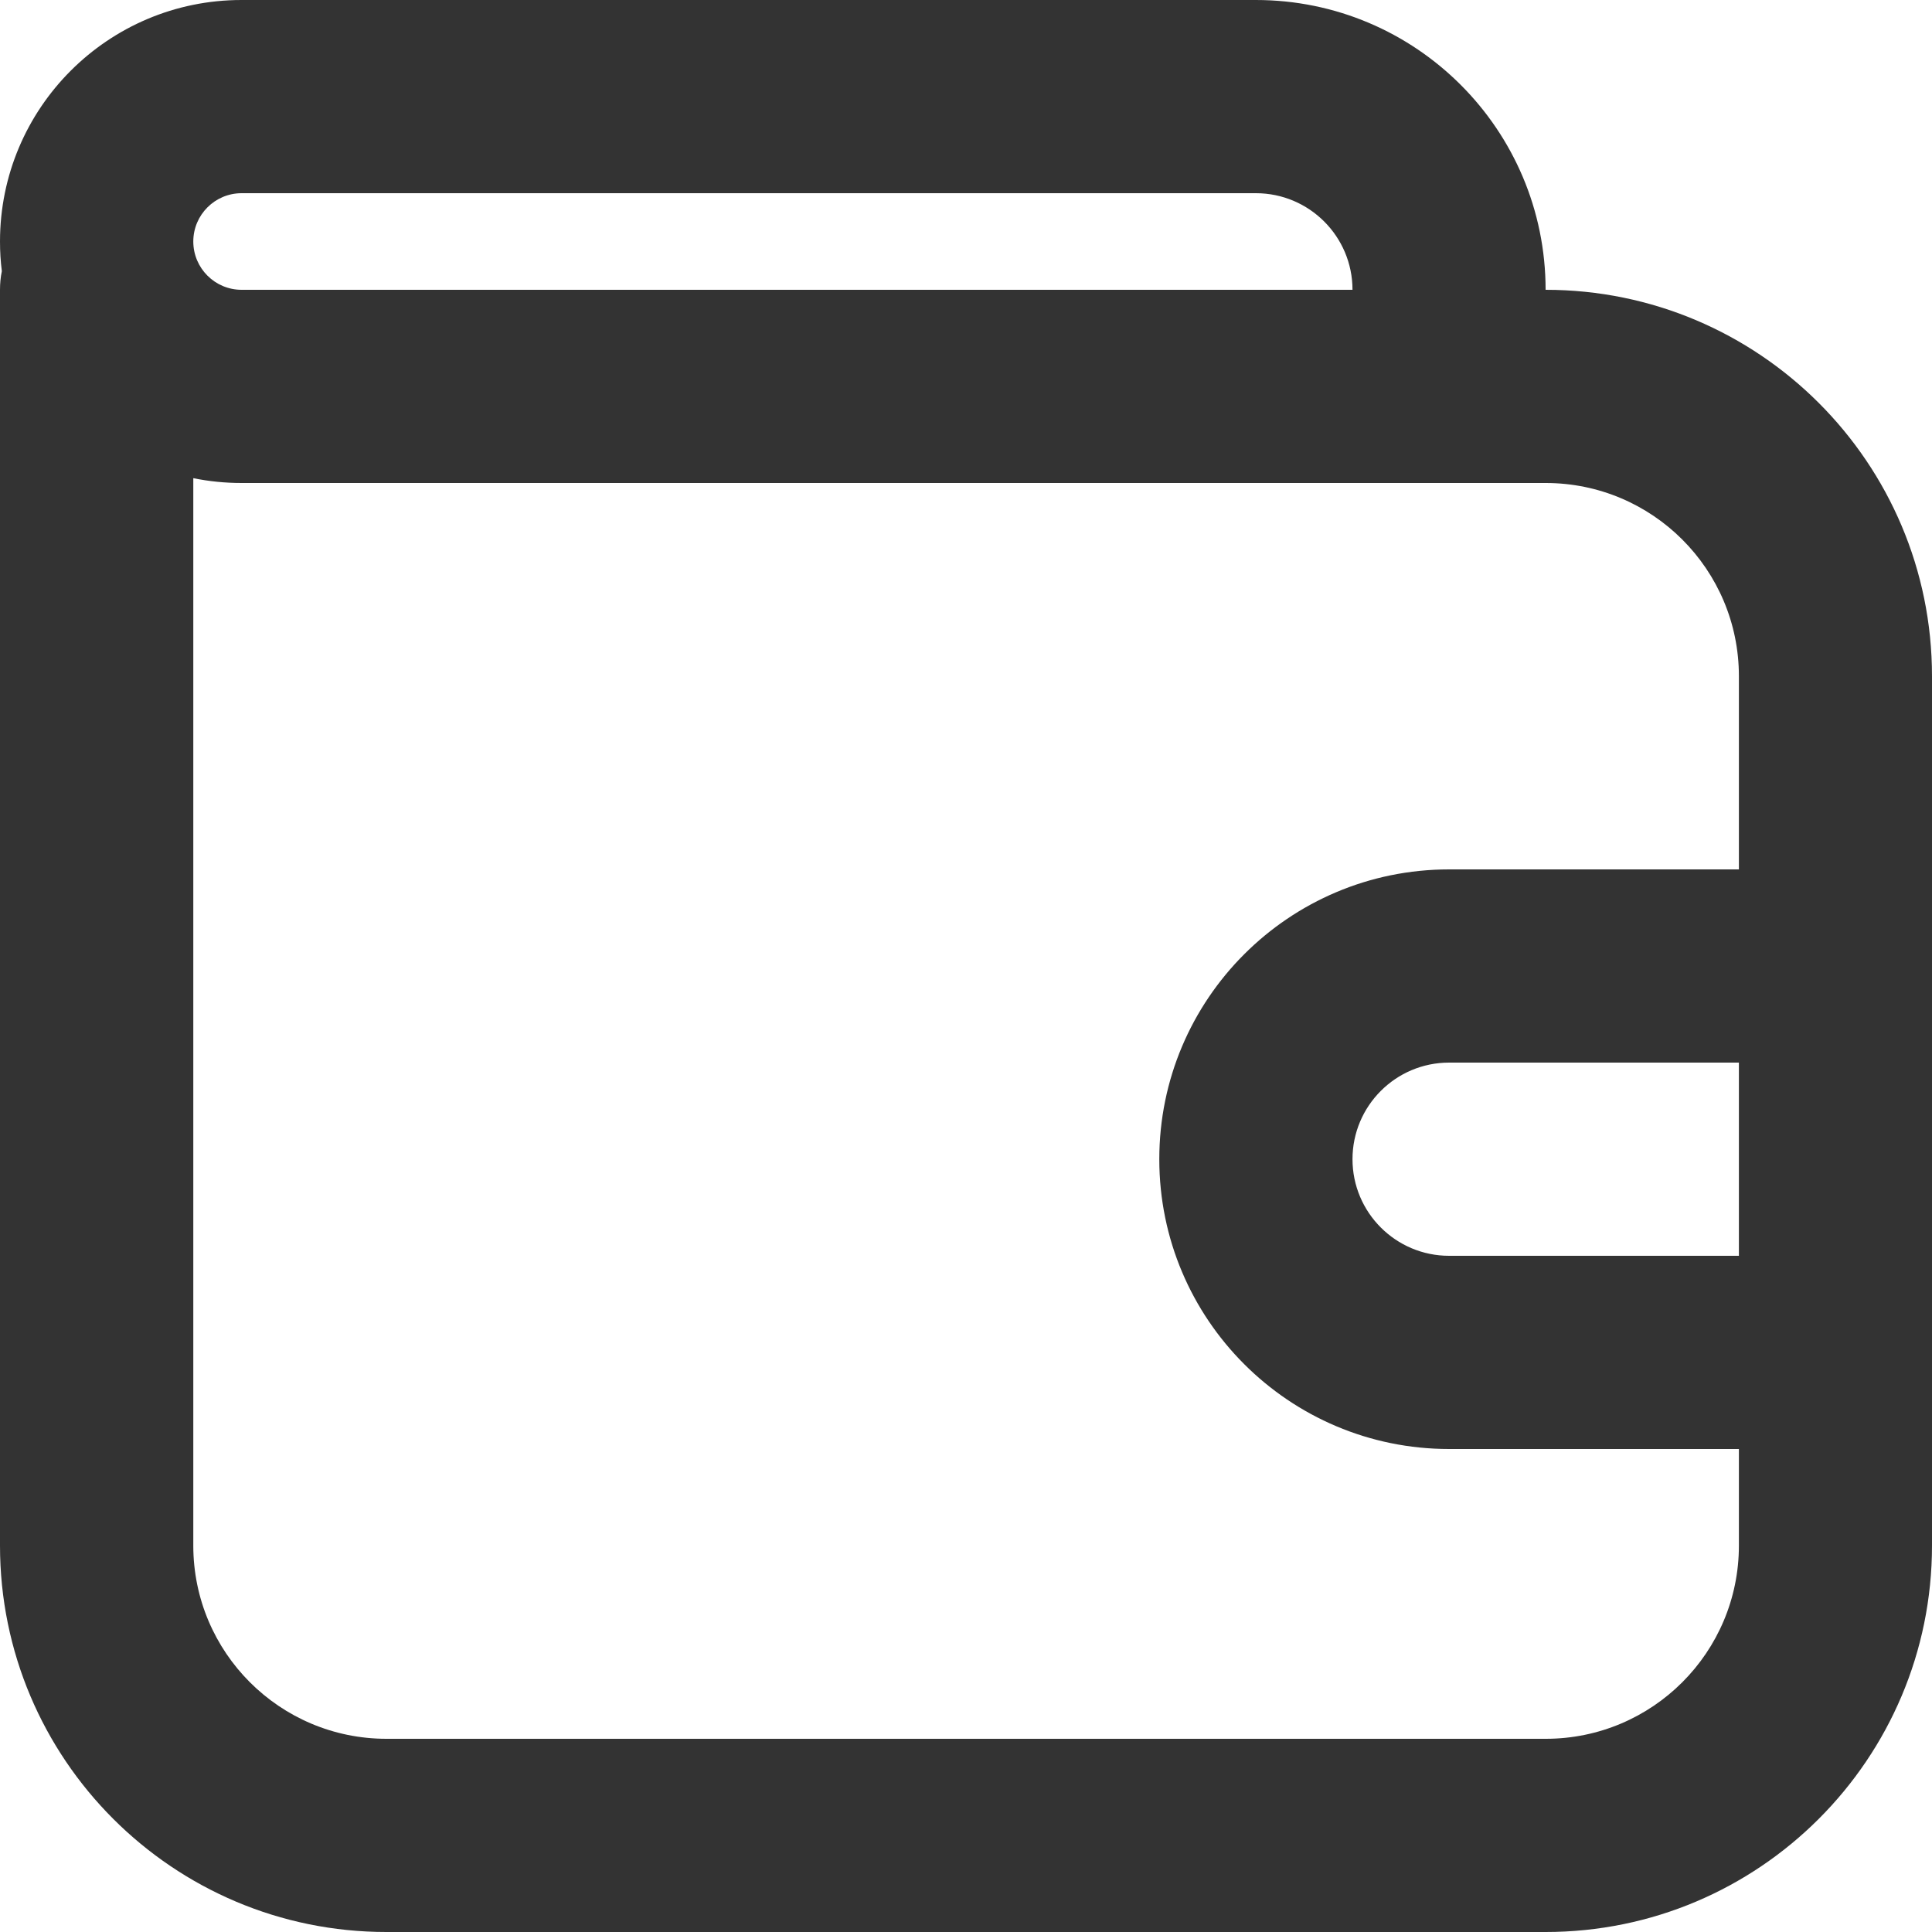 <svg width="20" height="20" viewBox="0 0 20 20" fill="none" xmlns="http://www.w3.org/2000/svg">
<path fill-rule="evenodd" clip-rule="evenodd" d="M20 7C20 4.791 18.209 3 16 3C16 1.343 14.657 0 13 0H2.5C1.119 0 0 1.119 0 2.5C0 2.604 0.006 2.706 0.019 2.807C0.006 2.869 0 2.934 0 3V16C0 18.209 1.791 20 4 20H16C18.209 20 20 18.209 20 16V7ZM2.501 3H14.001C14.001 2.448 13.553 2 13.001 2H2.501C2.225 2 2.001 2.224 2.001 2.5C2.001 2.776 2.225 3 2.501 3ZM15.001 15H18.001V16C18.001 17.105 17.106 18 16.001 18H4.001C2.896 18 2.001 17.105 2.001 16V4.95C2.163 4.983 2.33 5 2.501 5H16.001C17.106 5 18.001 5.895 18.001 7V9H15.001C13.344 9 12.001 10.343 12.001 12C12.001 13.657 13.344 15 15.001 15ZM18.001 11V13H15.001C14.449 13 14.001 12.552 14.001 12C14.001 11.448 14.449 11 15.001 11H18.001Z" fill="#333333"/>
</svg>

